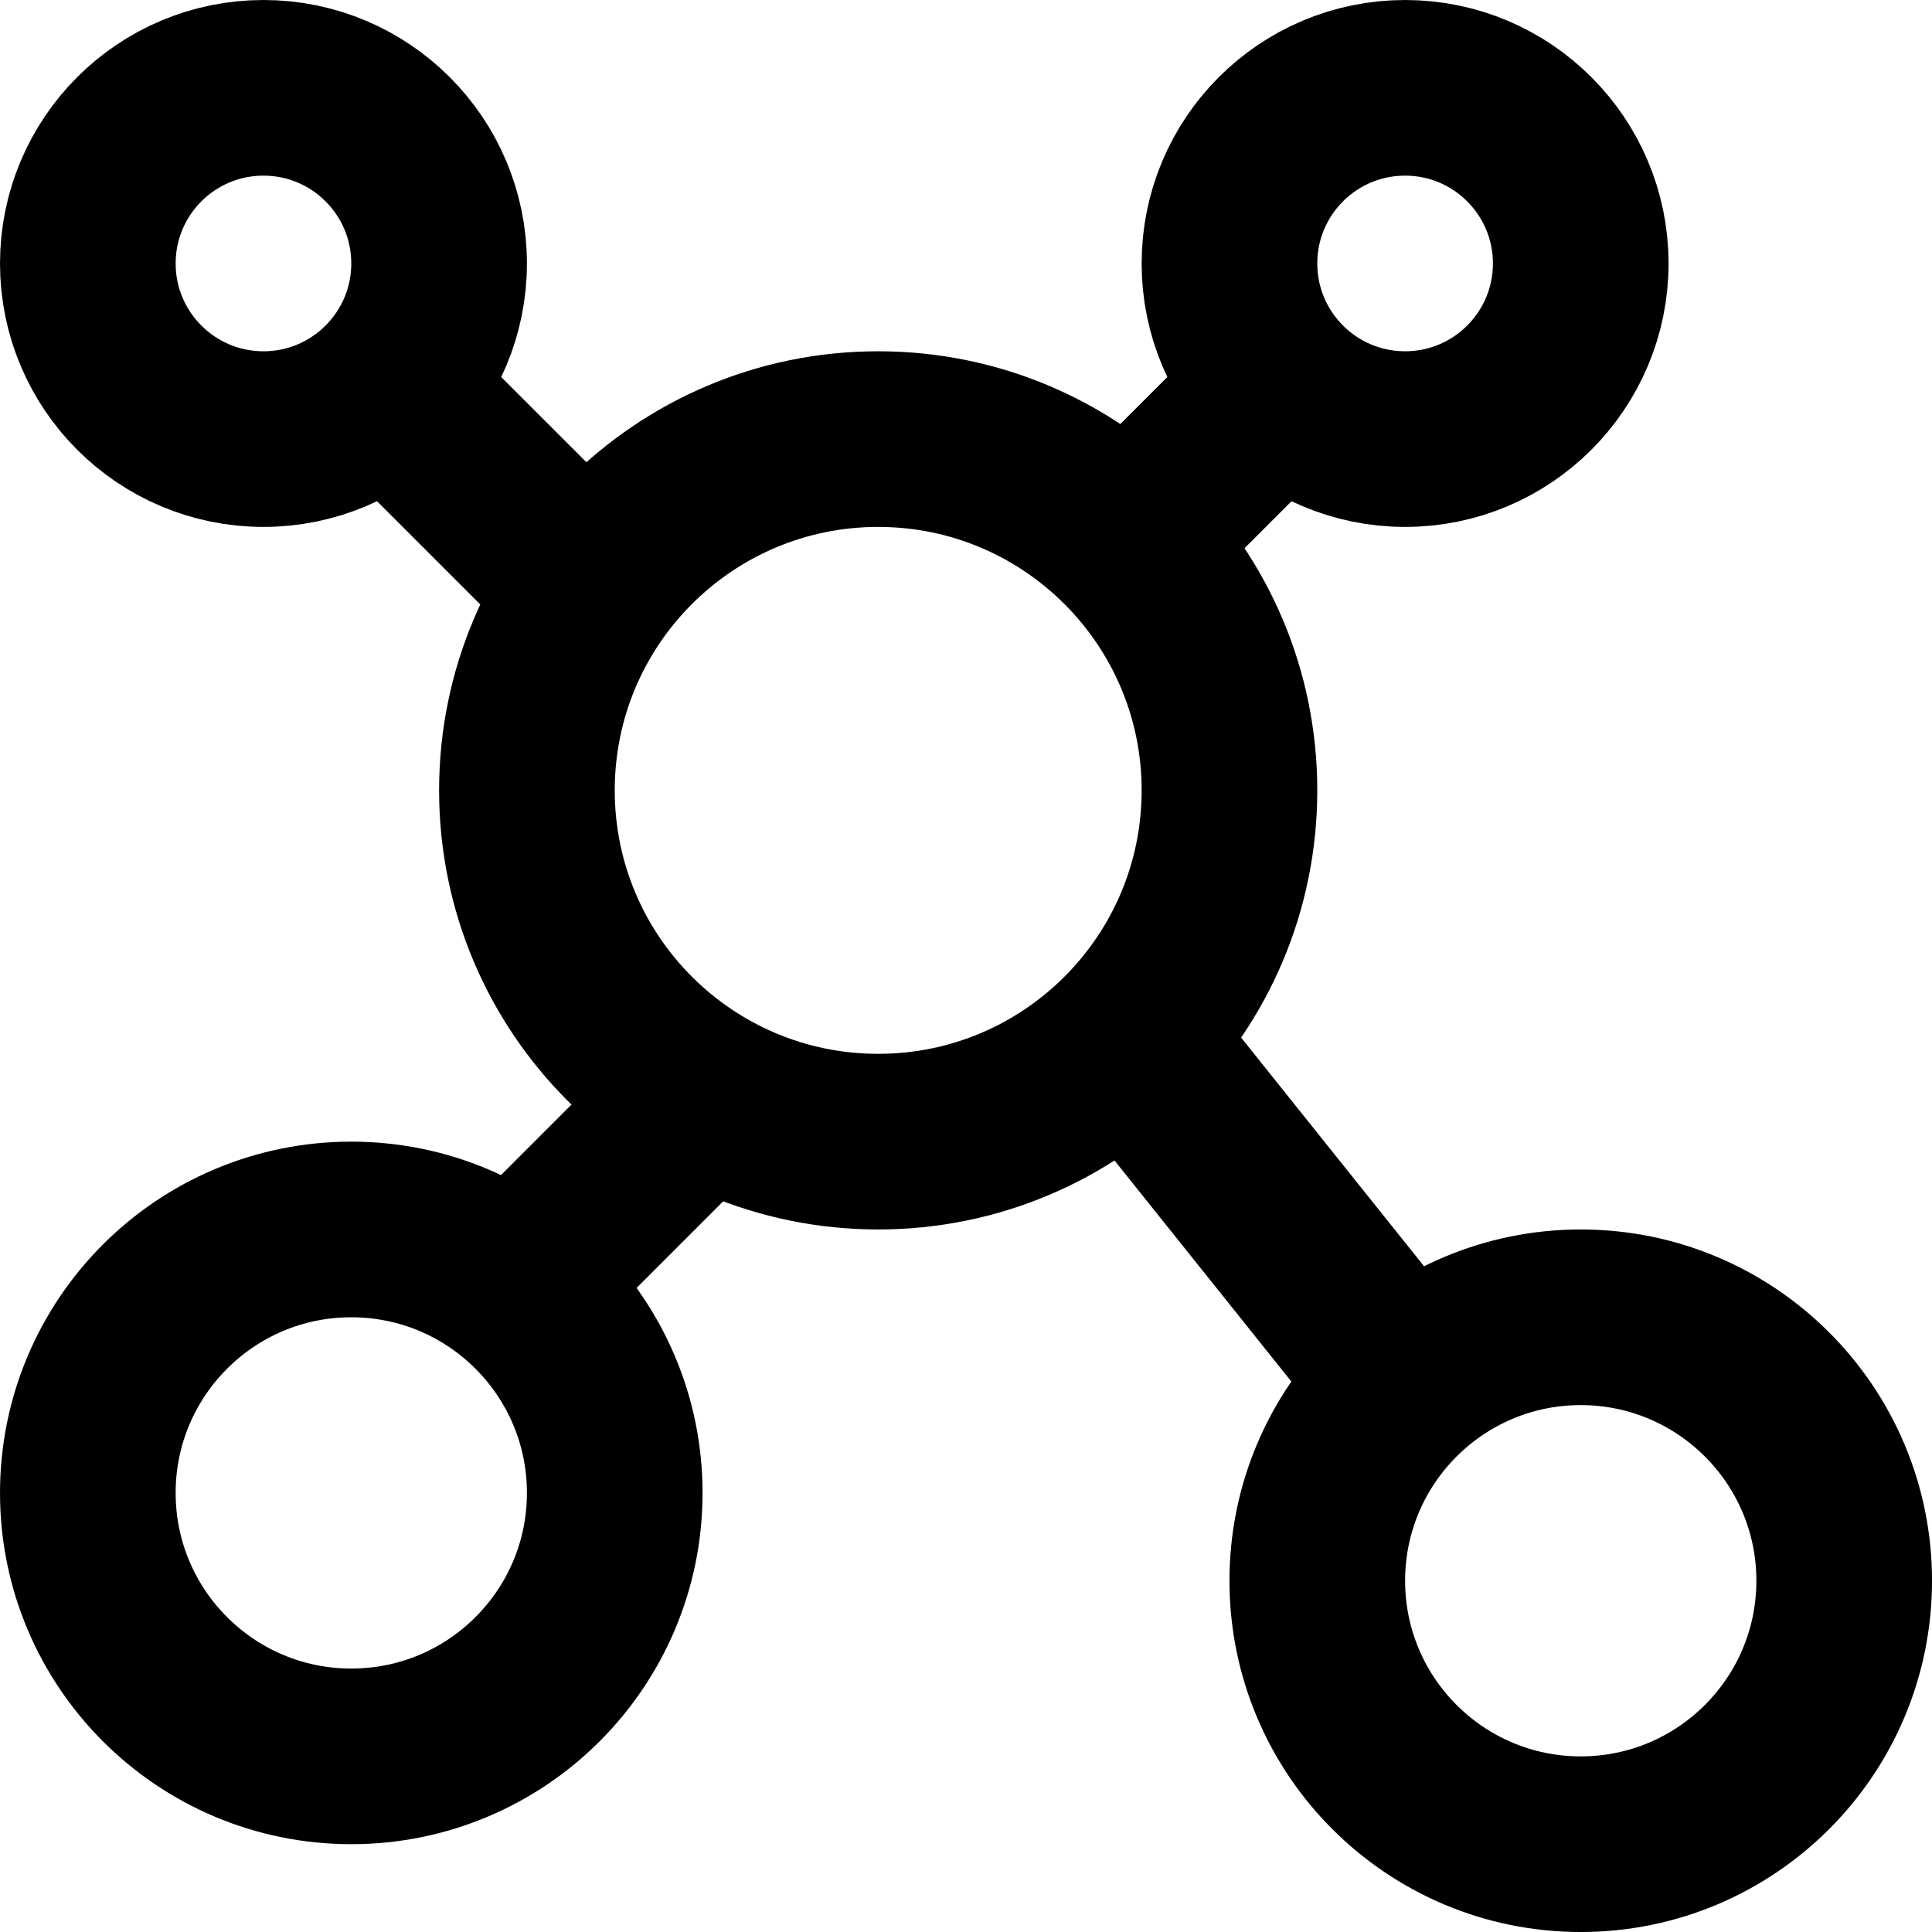 <?xml version="1.0" encoding="UTF-8"?>
<svg width="183.333px" height="183.333px" viewBox="0 0 183.333 183.333" version="1.1" xmlns="http://www.w3.org/2000/svg" xmlns:xlink="http://www.w3.org/1999/xlink">
    <title>icon-park-outline:connect</title>
    <g id="Page-1" stroke="none" stroke-width="1" fill="none" fill-rule="evenodd">
        <g id="icon-park-outline:connect" transform="translate(-8.333, -8.333)">
            <rect id="ViewBox" x="0" y="0" width="200" height="200"></rect>
            <g id="Group" stroke-linecap="round" stroke-linejoin="round" transform="translate(16.667, 16.667)" stroke="#000000" stroke-width="16.667">
                <path d="M16.667,33.333 C25.871,33.333 33.333,25.871 33.333,16.667 C33.333,7.462 25.871,0 16.667,0 C7.462,0 -1.48029737e-16,7.462 -1.48029737e-16,16.667 C-1.48029737e-16,25.871 7.462,33.333 16.667,33.333 Z M25,158.333 C38.807,158.333 50,147.14 50,133.333 C50,119.526 38.807,108.333 25,108.333 C11.193,108.333 -3.70074342e-15,119.526 -3.70074342e-15,133.333 C-3.70074342e-15,147.14 11.193,158.333 25,158.333 Z M141.667,166.667 C155.474,166.667 166.667,155.474 166.667,141.667 C166.667,127.86 155.474,116.667 141.667,116.667 C127.86,116.667 116.667,127.86 116.667,141.667 C116.667,155.474 127.86,166.667 141.667,166.667 Z M75,100 C93.409,100 108.333,85.076 108.333,66.667 C108.333,48.257 93.409,33.333 75,33.333 C56.591,33.333 41.667,48.257 41.667,66.667 C41.667,85.076 56.591,100 75,100 Z M125,33.333 C134.205,33.333 141.667,25.871 141.667,16.667 C141.667,7.462 134.205,0 125,0 C115.795,0 108.333,7.462 108.333,16.667 C108.333,25.871 115.795,33.333 125,33.333 Z" id="Shape"></path>
                <path d="M29.167,29.167 L45.833,45.833 M108.333,33.333 L100,41.667 M125,122.917 L100,91.667 M41.667,112.5 L58.333,95.833" id="Shape"></path>
            </g>
        </g>
    </g>
</svg>